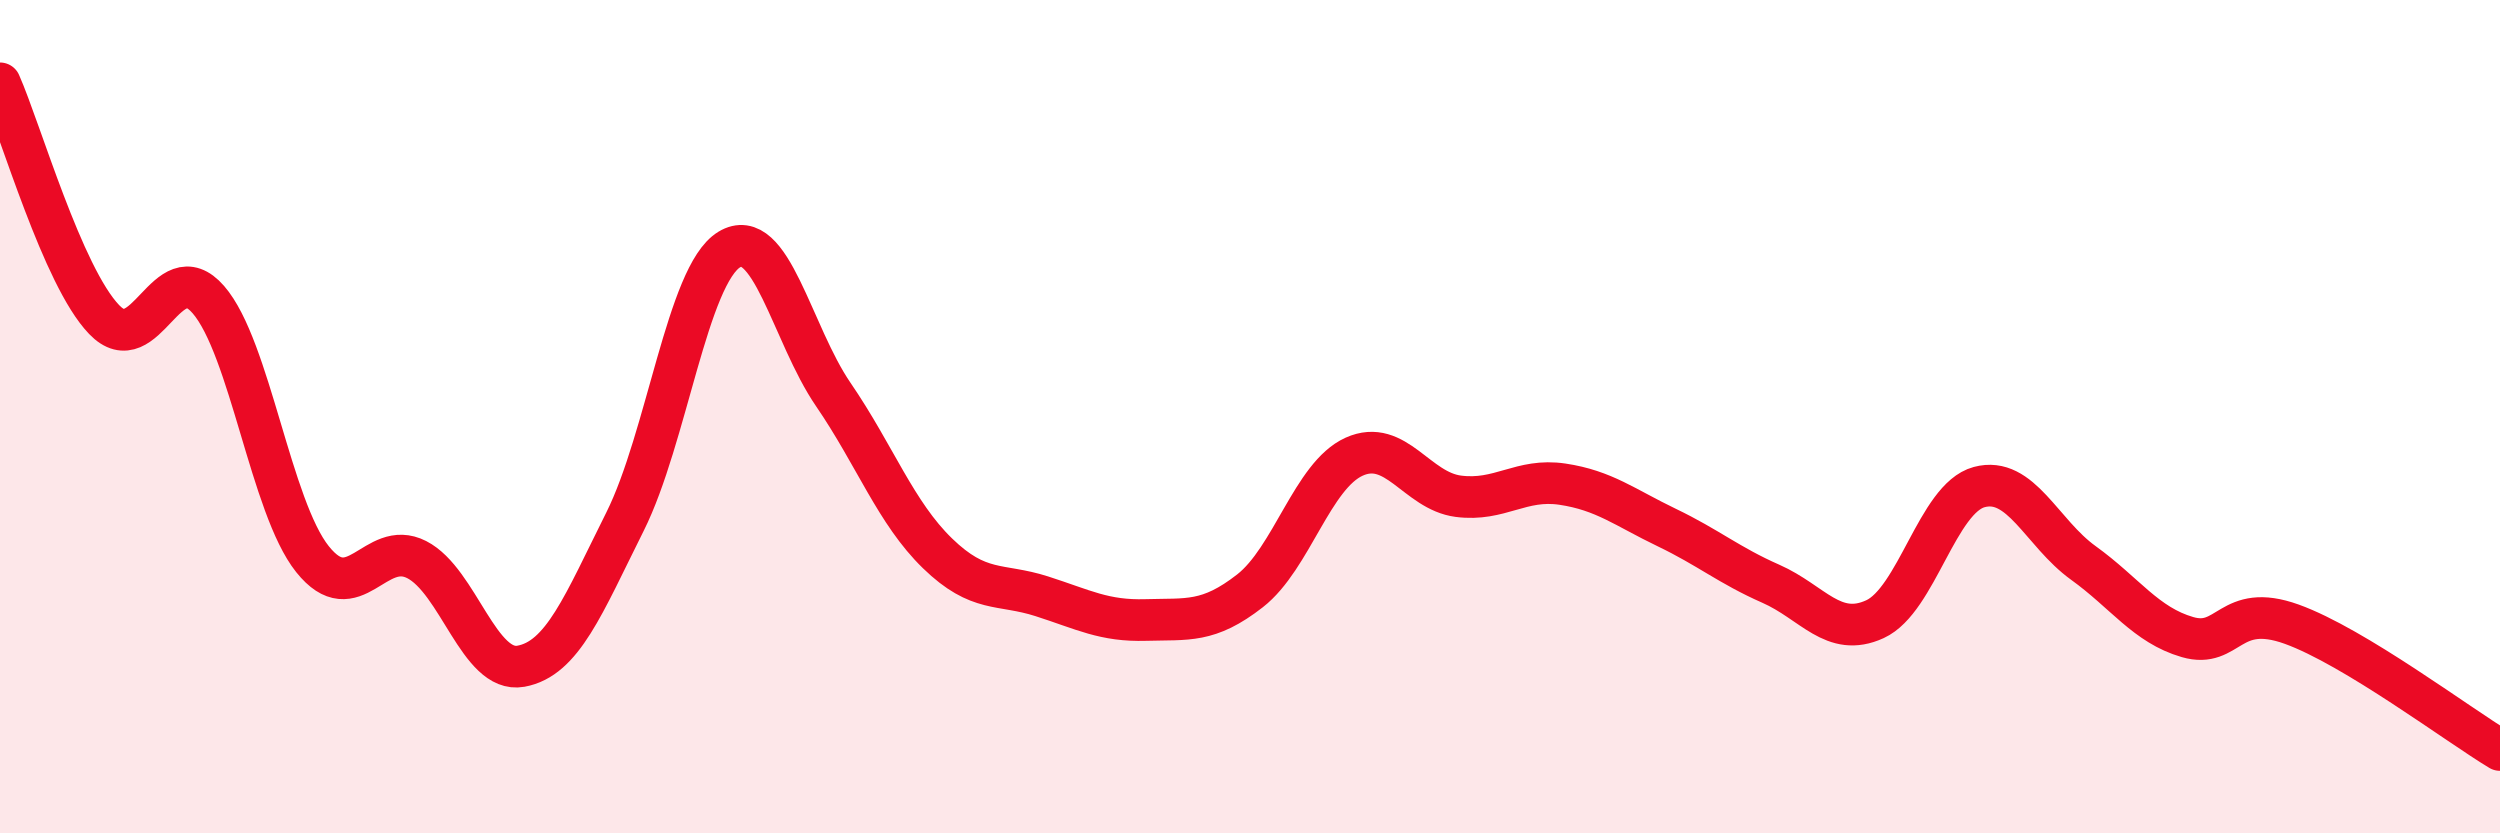
    <svg width="60" height="20" viewBox="0 0 60 20" xmlns="http://www.w3.org/2000/svg">
      <path
        d="M 0,2 C 0.5,3.13 1.5,6.63 2.5,7.67 C 3.5,8.71 4,6.04 5,7.19 C 6,8.34 6.5,12.17 7.5,13.42 C 8.5,14.67 9,12.92 10,13.43 C 11,13.94 11.5,16.17 12.5,15.99 C 13.5,15.81 14,14.52 15,12.52 C 16,10.52 16.5,6.6 17.5,5.99 C 18.5,5.38 19,8.01 20,9.47 C 21,10.93 21.5,12.31 22.5,13.28 C 23.5,14.25 24,13.99 25,14.31 C 26,14.63 26.5,14.91 27.5,14.88 C 28.5,14.85 29,14.96 30,14.18 C 31,13.4 31.5,11.41 32.5,10.96 C 33.5,10.51 34,11.78 35,11.91 C 36,12.04 36.5,11.47 37.5,11.62 C 38.5,11.77 39,12.18 40,12.66 C 41,13.14 41.5,13.57 42.5,14.01 C 43.5,14.45 44,15.32 45,14.86 C 46,14.4 46.5,11.96 47.5,11.69 C 48.5,11.42 49,12.79 50,13.51 C 51,14.23 51.5,15 52.5,15.29 C 53.5,15.58 53.5,14.44 55,14.98 C 56.5,15.52 59,17.4 60,18L60 20L0 20Z"
        fill="#EB0A25"
        opacity="0.1"
        stroke-linecap="round"
        stroke-linejoin="round"
      />
      <path
        d="M 0,2 C 0.5,3.13 1.5,6.63 2.5,7.67 C 3.5,8.71 4,6.04 5,7.19 C 6,8.34 6.5,12.17 7.5,13.42 C 8.5,14.67 9,12.92 10,13.43 C 11,13.94 11.5,16.17 12.5,15.99 C 13.5,15.81 14,14.52 15,12.52 C 16,10.52 16.5,6.6 17.5,5.99 C 18.5,5.38 19,8.01 20,9.47 C 21,10.93 21.5,12.31 22.5,13.28 C 23.5,14.25 24,13.99 25,14.31 C 26,14.63 26.5,14.91 27.5,14.88 C 28.5,14.85 29,14.96 30,14.18 C 31,13.4 31.5,11.41 32.5,10.96 C 33.5,10.51 34,11.78 35,11.91 C 36,12.04 36.5,11.47 37.5,11.62 C 38.5,11.77 39,12.18 40,12.66 C 41,13.14 41.5,13.57 42.5,14.01 C 43.5,14.45 44,15.32 45,14.86 C 46,14.4 46.5,11.96 47.5,11.69 C 48.5,11.42 49,12.79 50,13.51 C 51,14.23 51.5,15 52.5,15.29 C 53.5,15.58 53.5,14.44 55,14.98 C 56.5,15.52 59,17.4 60,18"
        stroke="#EB0A25"
        stroke-width="1"
        fill="none"
        stroke-linecap="round"
        stroke-linejoin="round"
      />
    </svg>
  